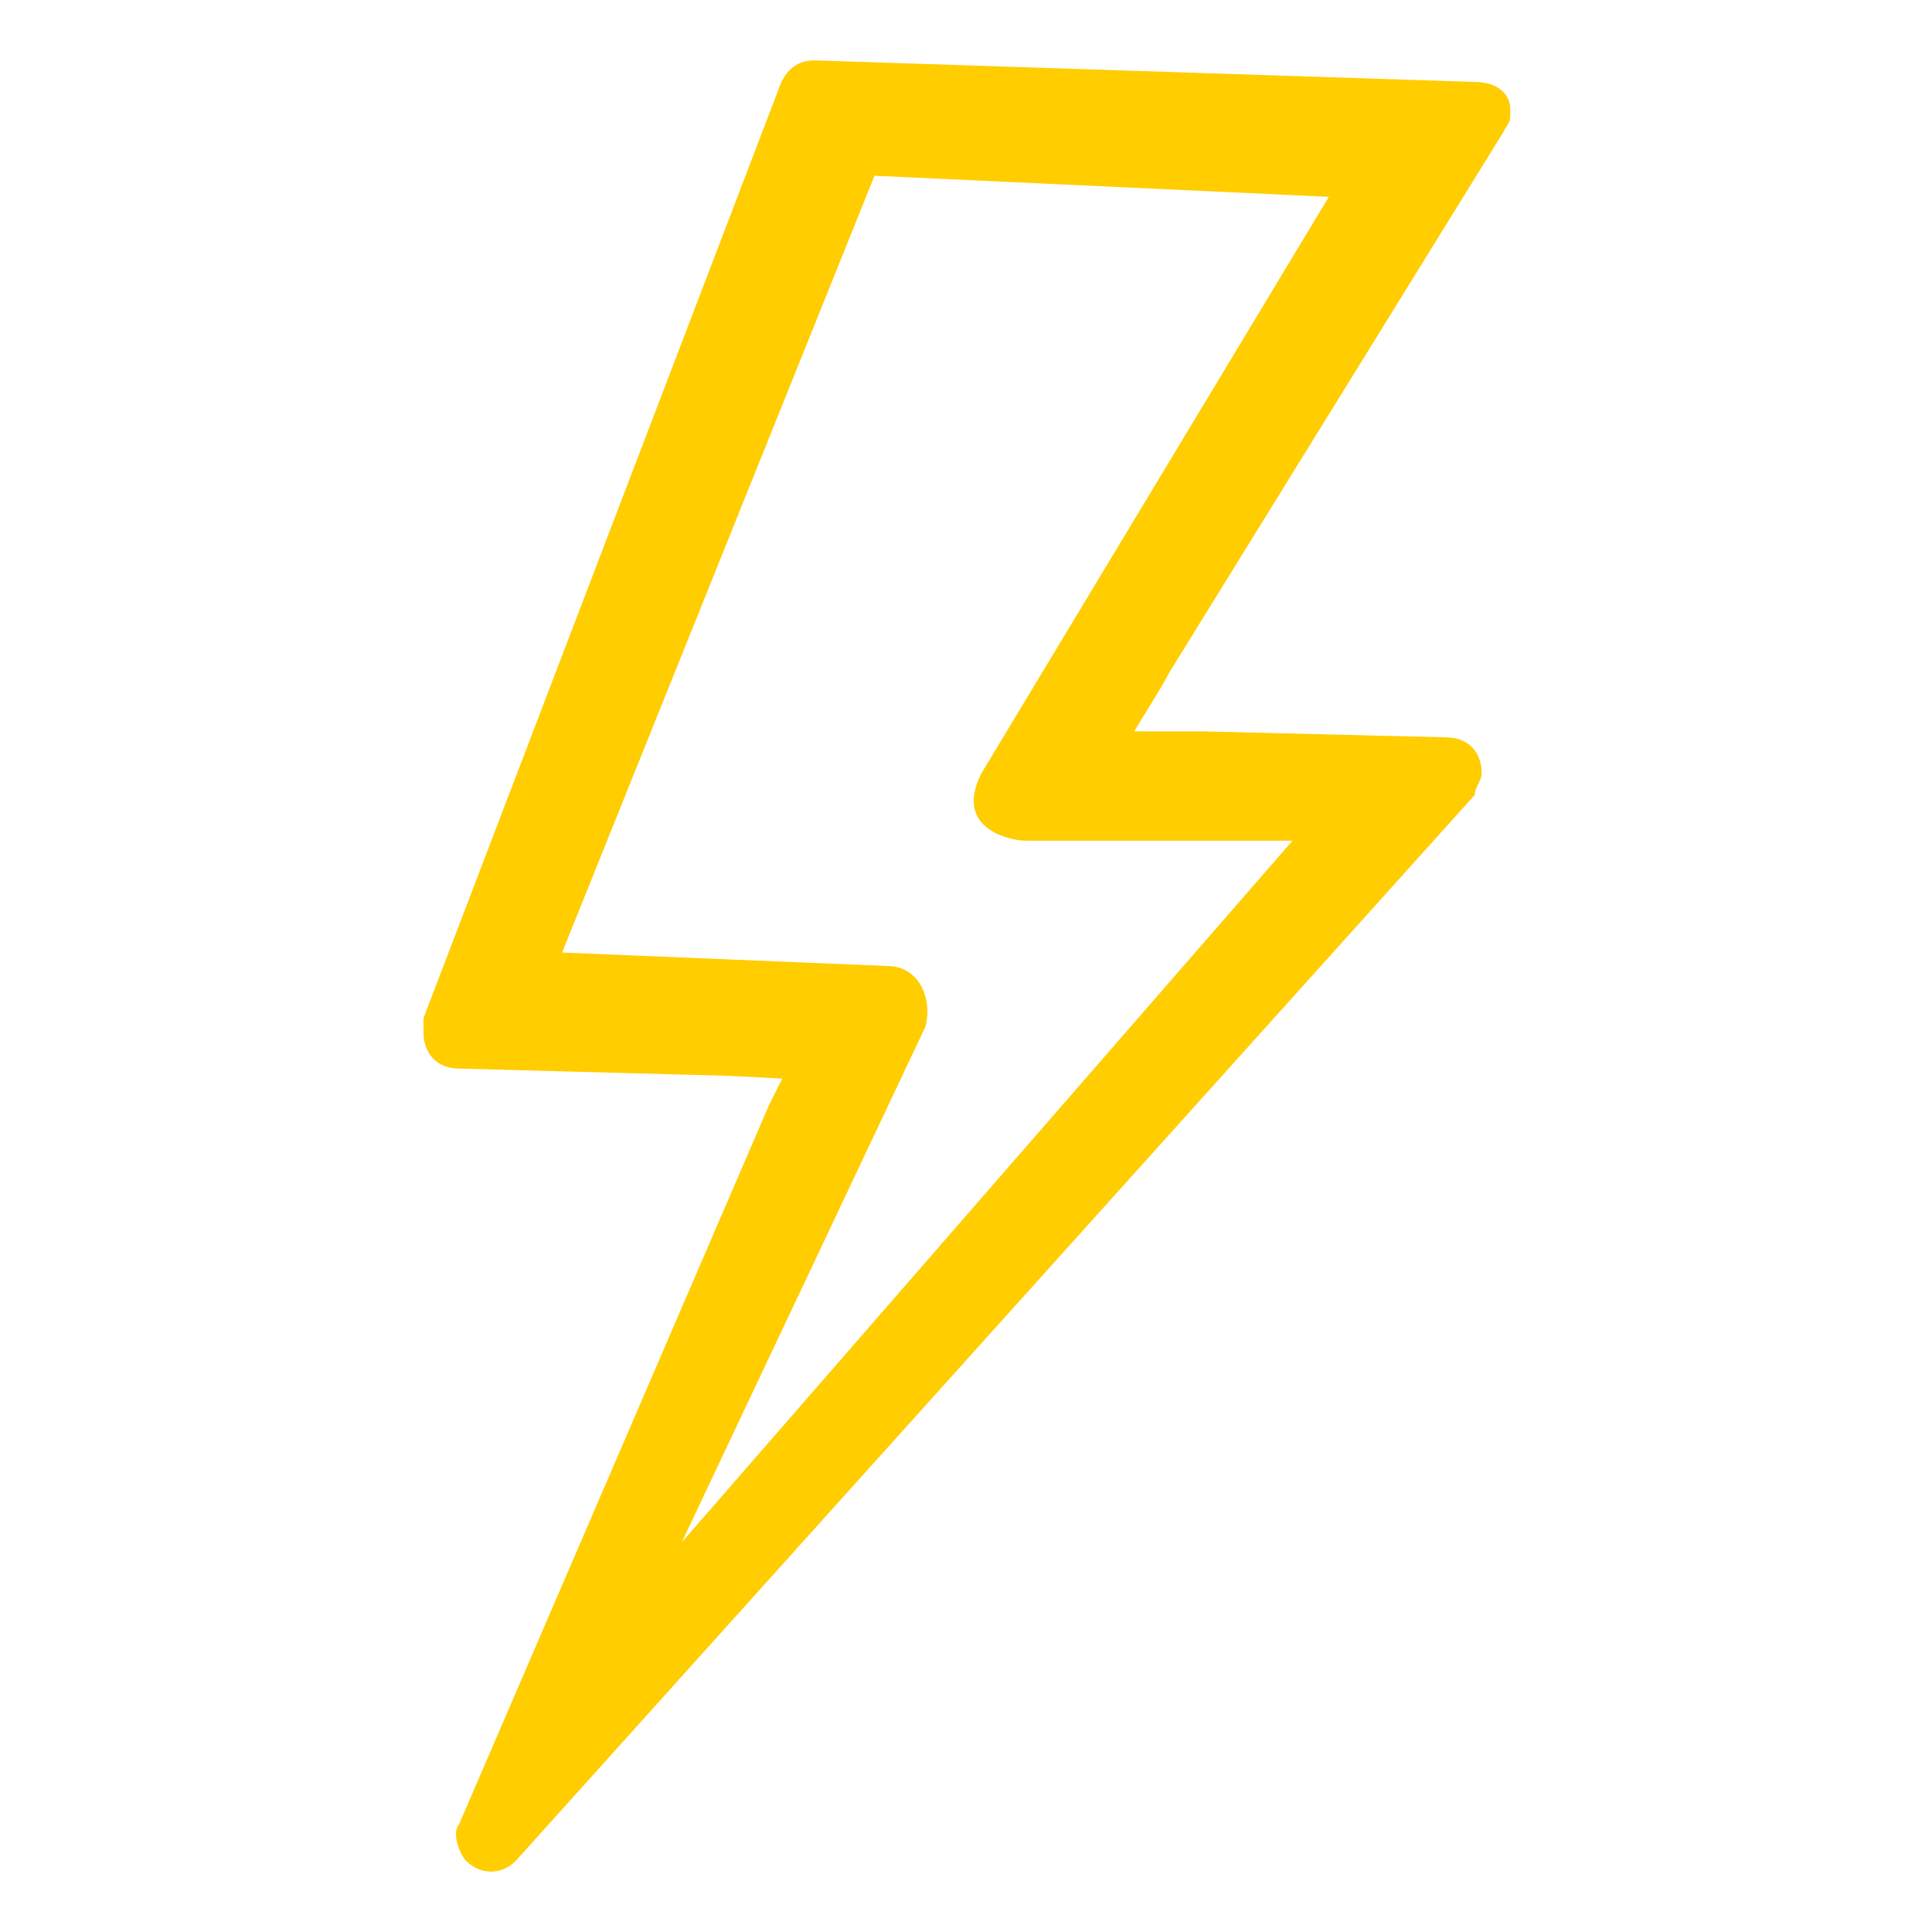 <?xml version="1.0" encoding="utf-8"?>
<svg xmlns="http://www.w3.org/2000/svg" fill="none" height="100%" overflow="visible" preserveAspectRatio="none" style="display: block;" viewBox="0 0 11.906 11.906" width="100%">
<g clip-path="url(#clip0_0_1563)" id="Slot Tournament 2">
<g id="Icons-/-Slot-Tournament">
<path d="M5.017 0.372L9.088 0.505C9.219 0.505 9.307 0.573 9.307 0.671C9.307 0.769 9.307 0.734 9.263 0.816L7.206 4.144C7.162 4.233 7.021 4.451 6.99 4.507H7.414L8.913 4.544C9.044 4.544 9.131 4.632 9.131 4.766C9.131 4.81 9.088 4.854 9.088 4.899L3.179 11.467C3.091 11.556 2.96 11.556 2.872 11.467C2.828 11.422 2.785 11.289 2.828 11.245L4.737 6.815C4.78 6.726 4.821 6.647 4.821 6.647L4.492 6.63L2.828 6.585C2.697 6.585 2.61 6.496 2.61 6.363V6.274L4.798 0.55C4.842 0.416 4.929 0.372 5.017 0.372ZM5.389 1.083L3.464 5.87L5.468 5.953C5.662 5.953 5.749 6.152 5.703 6.327L4.201 9.505L7.965 5.181H6.32C6.246 5.181 5.873 5.12 6.046 4.769L8.189 1.213L5.389 1.083Z" fill="#FFCD00" id="Combined-Shape"/>
</g>
</g>
<defs>
<clipPath id="clip0_0_1563">
<rect fill="white" height="11.906" width="11.906"/>
</clipPath>
</defs>
</svg>